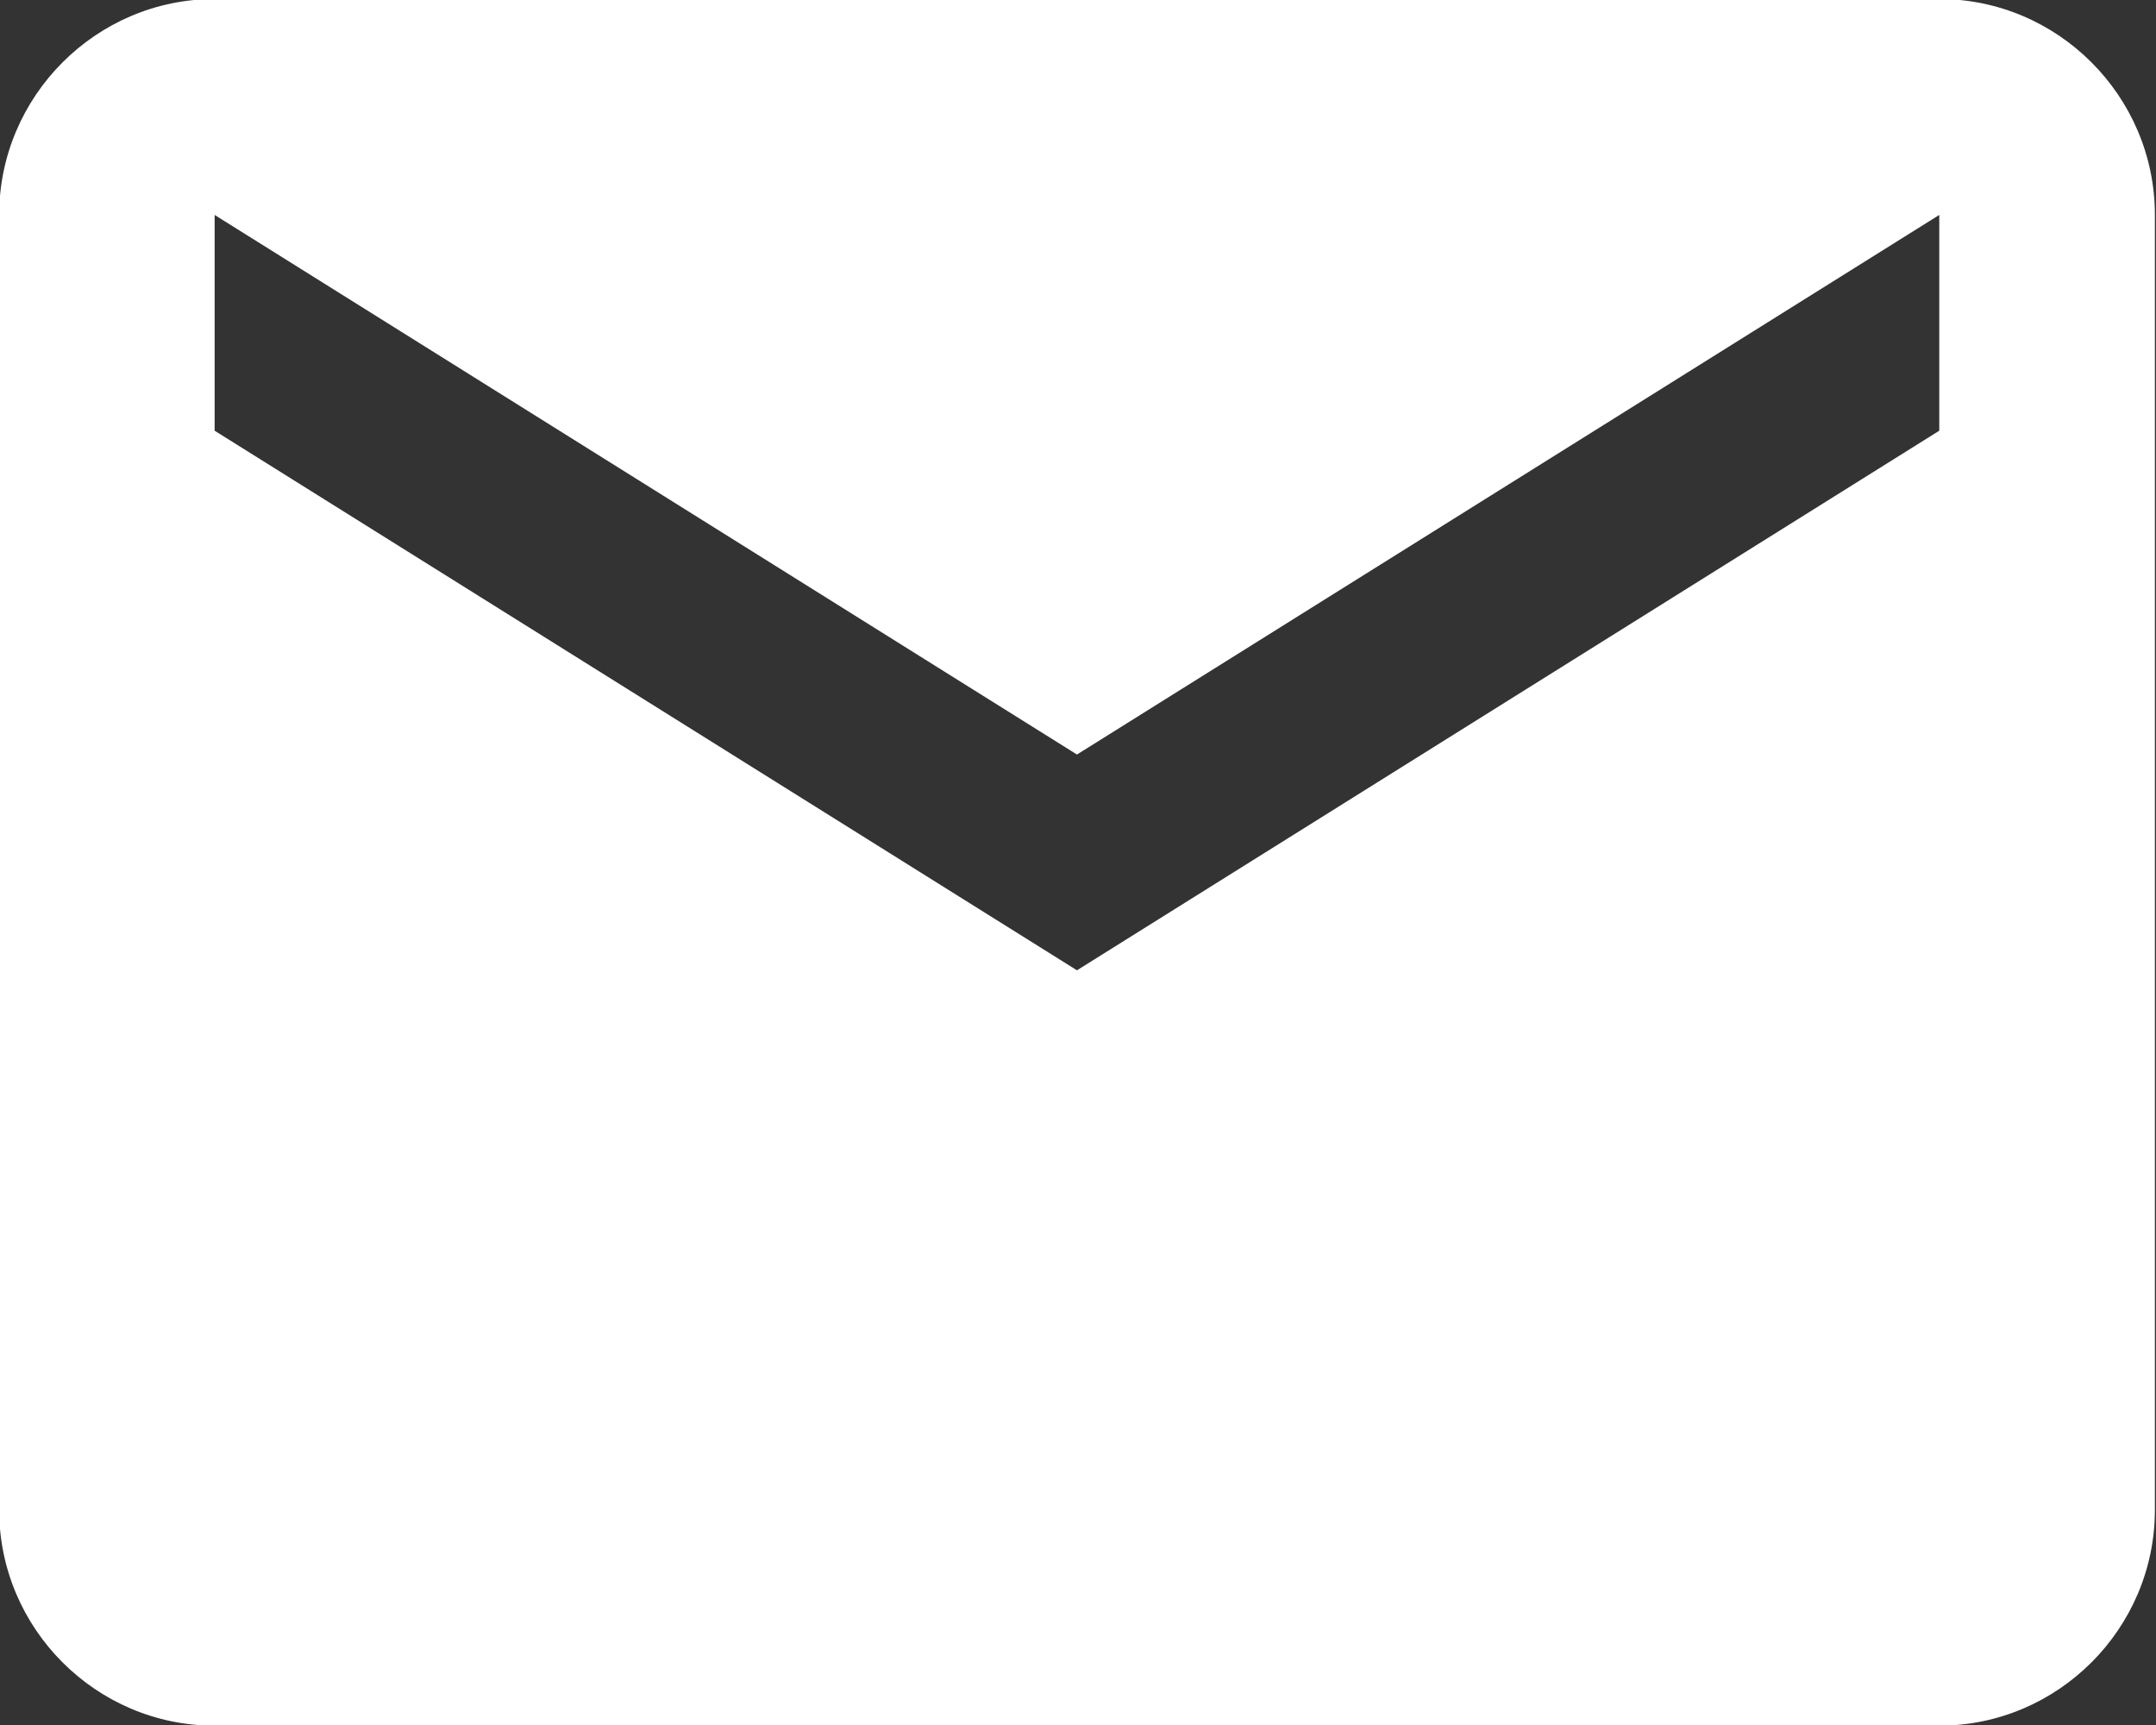 <svg xmlns="http://www.w3.org/2000/svg" xmlns:xlink="http://www.w3.org/1999/xlink" preserveAspectRatio="xMidYMid" width="15.469" height="12.375" viewBox="0 0 15.469 12.375">
  <rect x="0" y="0" width="15.469" height="12.375" fill="#333333" stroke="none"/>
  <defs>
    <style>
      .cls-1 {
        fill: #fff;
        fill-rule: evenodd;
      }
    </style>
  </defs>
  <path d="M13.914,12.380 L1.540,12.380 C0.690,12.380 -0.006,11.684 -0.006,10.832 L-0.006,1.542 C-0.006,0.690 0.690,-0.007 1.540,-0.007 L13.914,-0.007 C14.765,-0.007 15.461,0.690 15.461,1.542 L15.461,10.832 C15.461,11.684 14.765,12.380 13.914,12.380 ZM13.914,1.542 L7.727,5.413 L1.540,1.542 L1.540,3.090 L7.727,6.961 L13.914,3.090 L13.914,1.542 Z" class="cls-1"/>
</svg>
